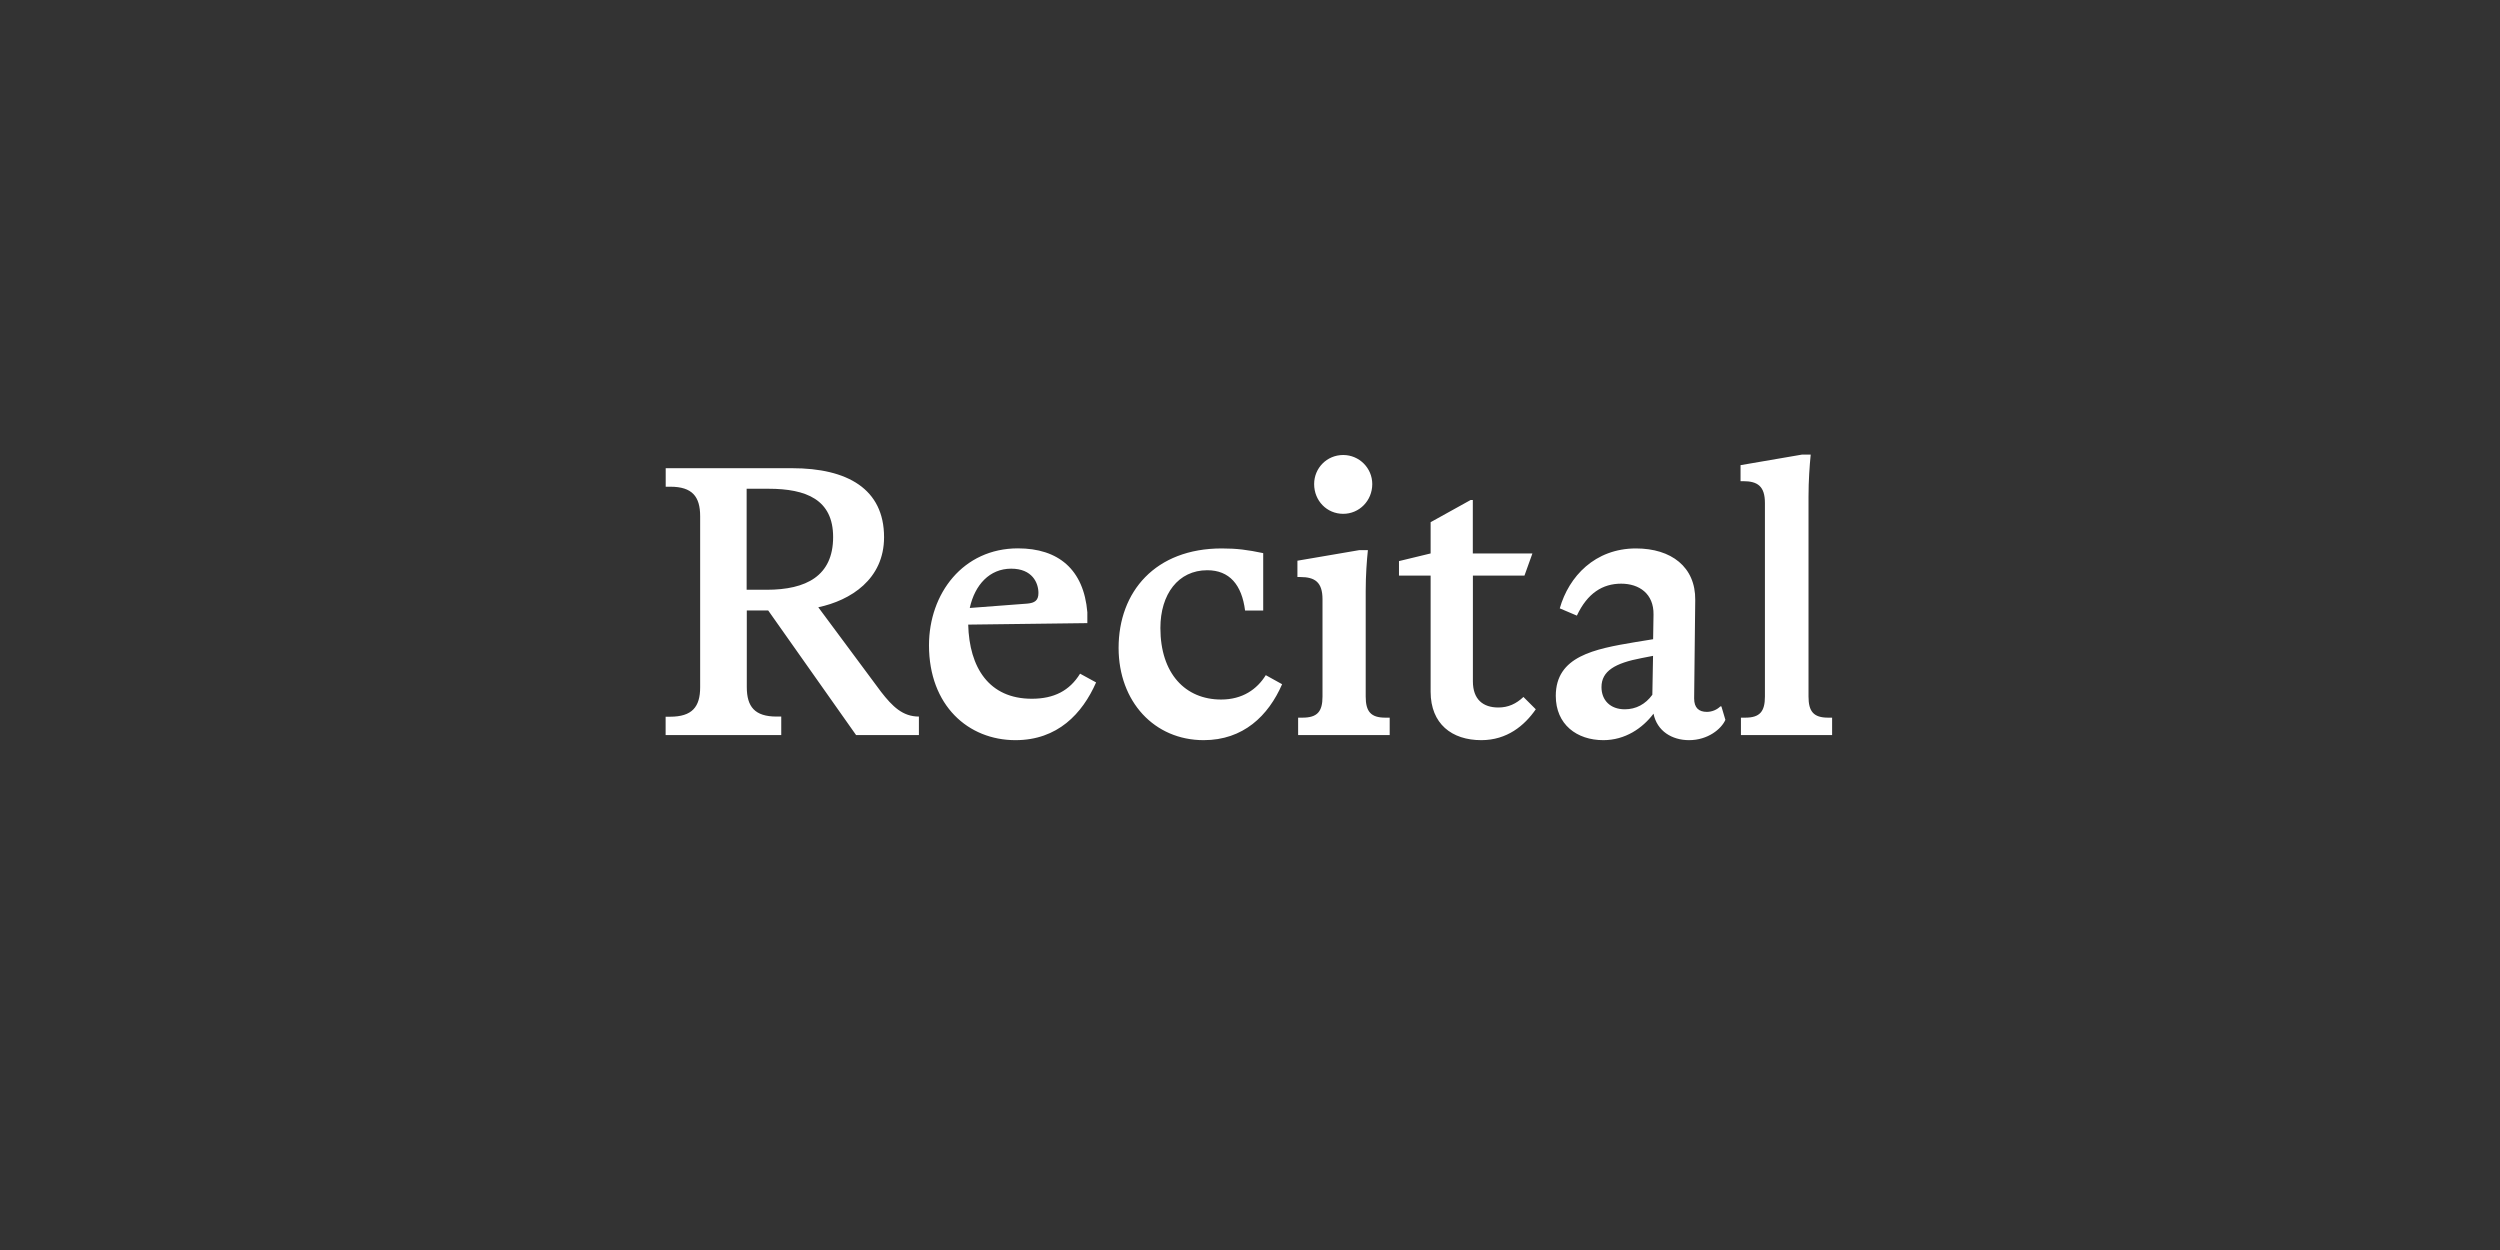 <?xml version="1.0" encoding="UTF-8"?>
<svg enable-background="new 0 0 3200 1600" version="1.1" viewBox="0 0 3200 1600" xml:space="preserve" xmlns="http://www.w3.org/2000/svg">
<rect x="0" y="0" width="3200" height="1600" fill="#333333" stroke="none"/>
<style type="text/css">
	.st0{fill:#FFFFFF;}
</style>

	<path class="st0" d="m2228.4 940.9h116.7v-22.3h-5.1c-18.6 0-25.1-7.9-25.1-27v-255.8c0-20.5 1.4-40 2.8-53.9h-11.2l-78.6 13.5v20.5h3.3c18.6 0 27.9 6.5 27.9 27.9v247.8c0 19.1-6.5 27-25.1 27h-5.6v22.3zm-178.5-61.4c0-20.5 17.2-30.7 51.6-37.2l14.4-2.8-0.9 49.8c-8.8 12.1-20.9 18.6-35.3 18.6-18.6 0-29.8-11.7-29.8-28.4m112.1 67.9c24.2 0 41.4-14.4 46.5-26l-5.1-17.2h-1.4c-4.6 4.6-11.2 7-17.2 7-10.2 0-16.3-5.1-16.3-17.2l1.4-126c0.5-42.3-30.7-66-75.8-66-52.5 0-86 35.8-97.6 76.7l21.9 9.3c13.5-28.8 33-40.9 56.7-40.9 23.2 0 41.8 13 41.4 39.5l-0.5 31.6-22.8 3.7c-52.5 8.8-101.8 18.1-101.8 68.8 0 36.7 27 56.7 60.9 56.7 27.9 0 50.2-15.3 64.2-33.9 4.5 22.3 23.6 33.9 45.5 33.9m-266 0c33 0 55.3-18.6 69.8-39.5l-15.8-15.8c-9.3 8.8-19.5 13.5-32.1 13.5-19.5 0-32.6-10.2-32.6-33.5v-135.3h66l10.2-28.4h-76.3v-68.4h-2.8l-51.2 28.4v40l-40.5 9.8v18.6h40.5v148.8c0.1 40.9 27.1 61.8 64.8 61.8m-176.7-289.7c20.5 0 37.2-16.7 37.2-38.1 0-20.5-16.7-37.2-37.2-37.2-20.9 0-37.2 16.7-37.2 37.2 0 21.4 16.3 38.1 37.2 38.1m-57.7 283.2h117.2v-22.3h-5.6c-18.6 0-25.1-7.9-25.1-27v-135.3c0-20 1.4-39.1 2.8-52.1h-11.2l-79 13.5v20.9h3.7c18.6 0 28.4 6.5 28.4 28.4v124.6c0 19.1-6.5 27-25.6 27h-5.6v22.3zm-120.9 6.5c50.7 0 82.8-31.2 100.4-71.6l-20.9-11.6c-11.2 18.1-29.8 31.2-57.2 31.2-45.6 0-77.7-33-77.7-91.6 0-43.2 22.8-73.9 60-73.9 28.4 0 44.2 18.6 48.4 51.6h23.2v-73.5c-20-4.2-33.5-6-53-6-85.1 0-132.1 55.3-132.1 127.4 0.1 68.7 45.7 118 108.9 118m-246.4-219.5c27 0 34.9 18.1 34.9 31.2 0 9.8-5.1 12.6-14 13.5l-73.9 5.6c6.5-29.8 25.5-50.3 53-50.3m5.5 219.5c53.9 0 85.6-33.9 103.2-73.9l-20.5-11.2c-13.5 21.9-33.5 32.1-61.8 32.1-54.9 0-80-40-81.4-94.9l152.5-1.9v-13.9c-4.6-54.9-37.2-81.8-88.8-81.8-70.2 0-113.9 57.7-113.9 124.2 0.1 77.1 50.3 121.3 110.7 121.3m-318.5-192.5h-25.6v-129.3h27.9c48.4 0 82.8 13.9 82.8 61.8 0 49.8-34.4 67.5-85.1 67.5m-129.2 186h147.9v-23.7h-6c-27.9 0-38.1-12.6-38.1-37.7v-98.1h27.4l112.5 159.5h80.4v-23.7c-20.9 0-33.9-13-48.4-31.6l-80.4-108.3c41.4-8.8 84.2-35.8 84.2-89.7 0-61.8-47-88.3-117.6-88.3h-161.9v23.7h6c27.9 0 38.1 12.6 38.1 37.7v219c0 25.1-10.2 37.7-38.6 37.7h-5.6v23.5z"/>

</svg>
